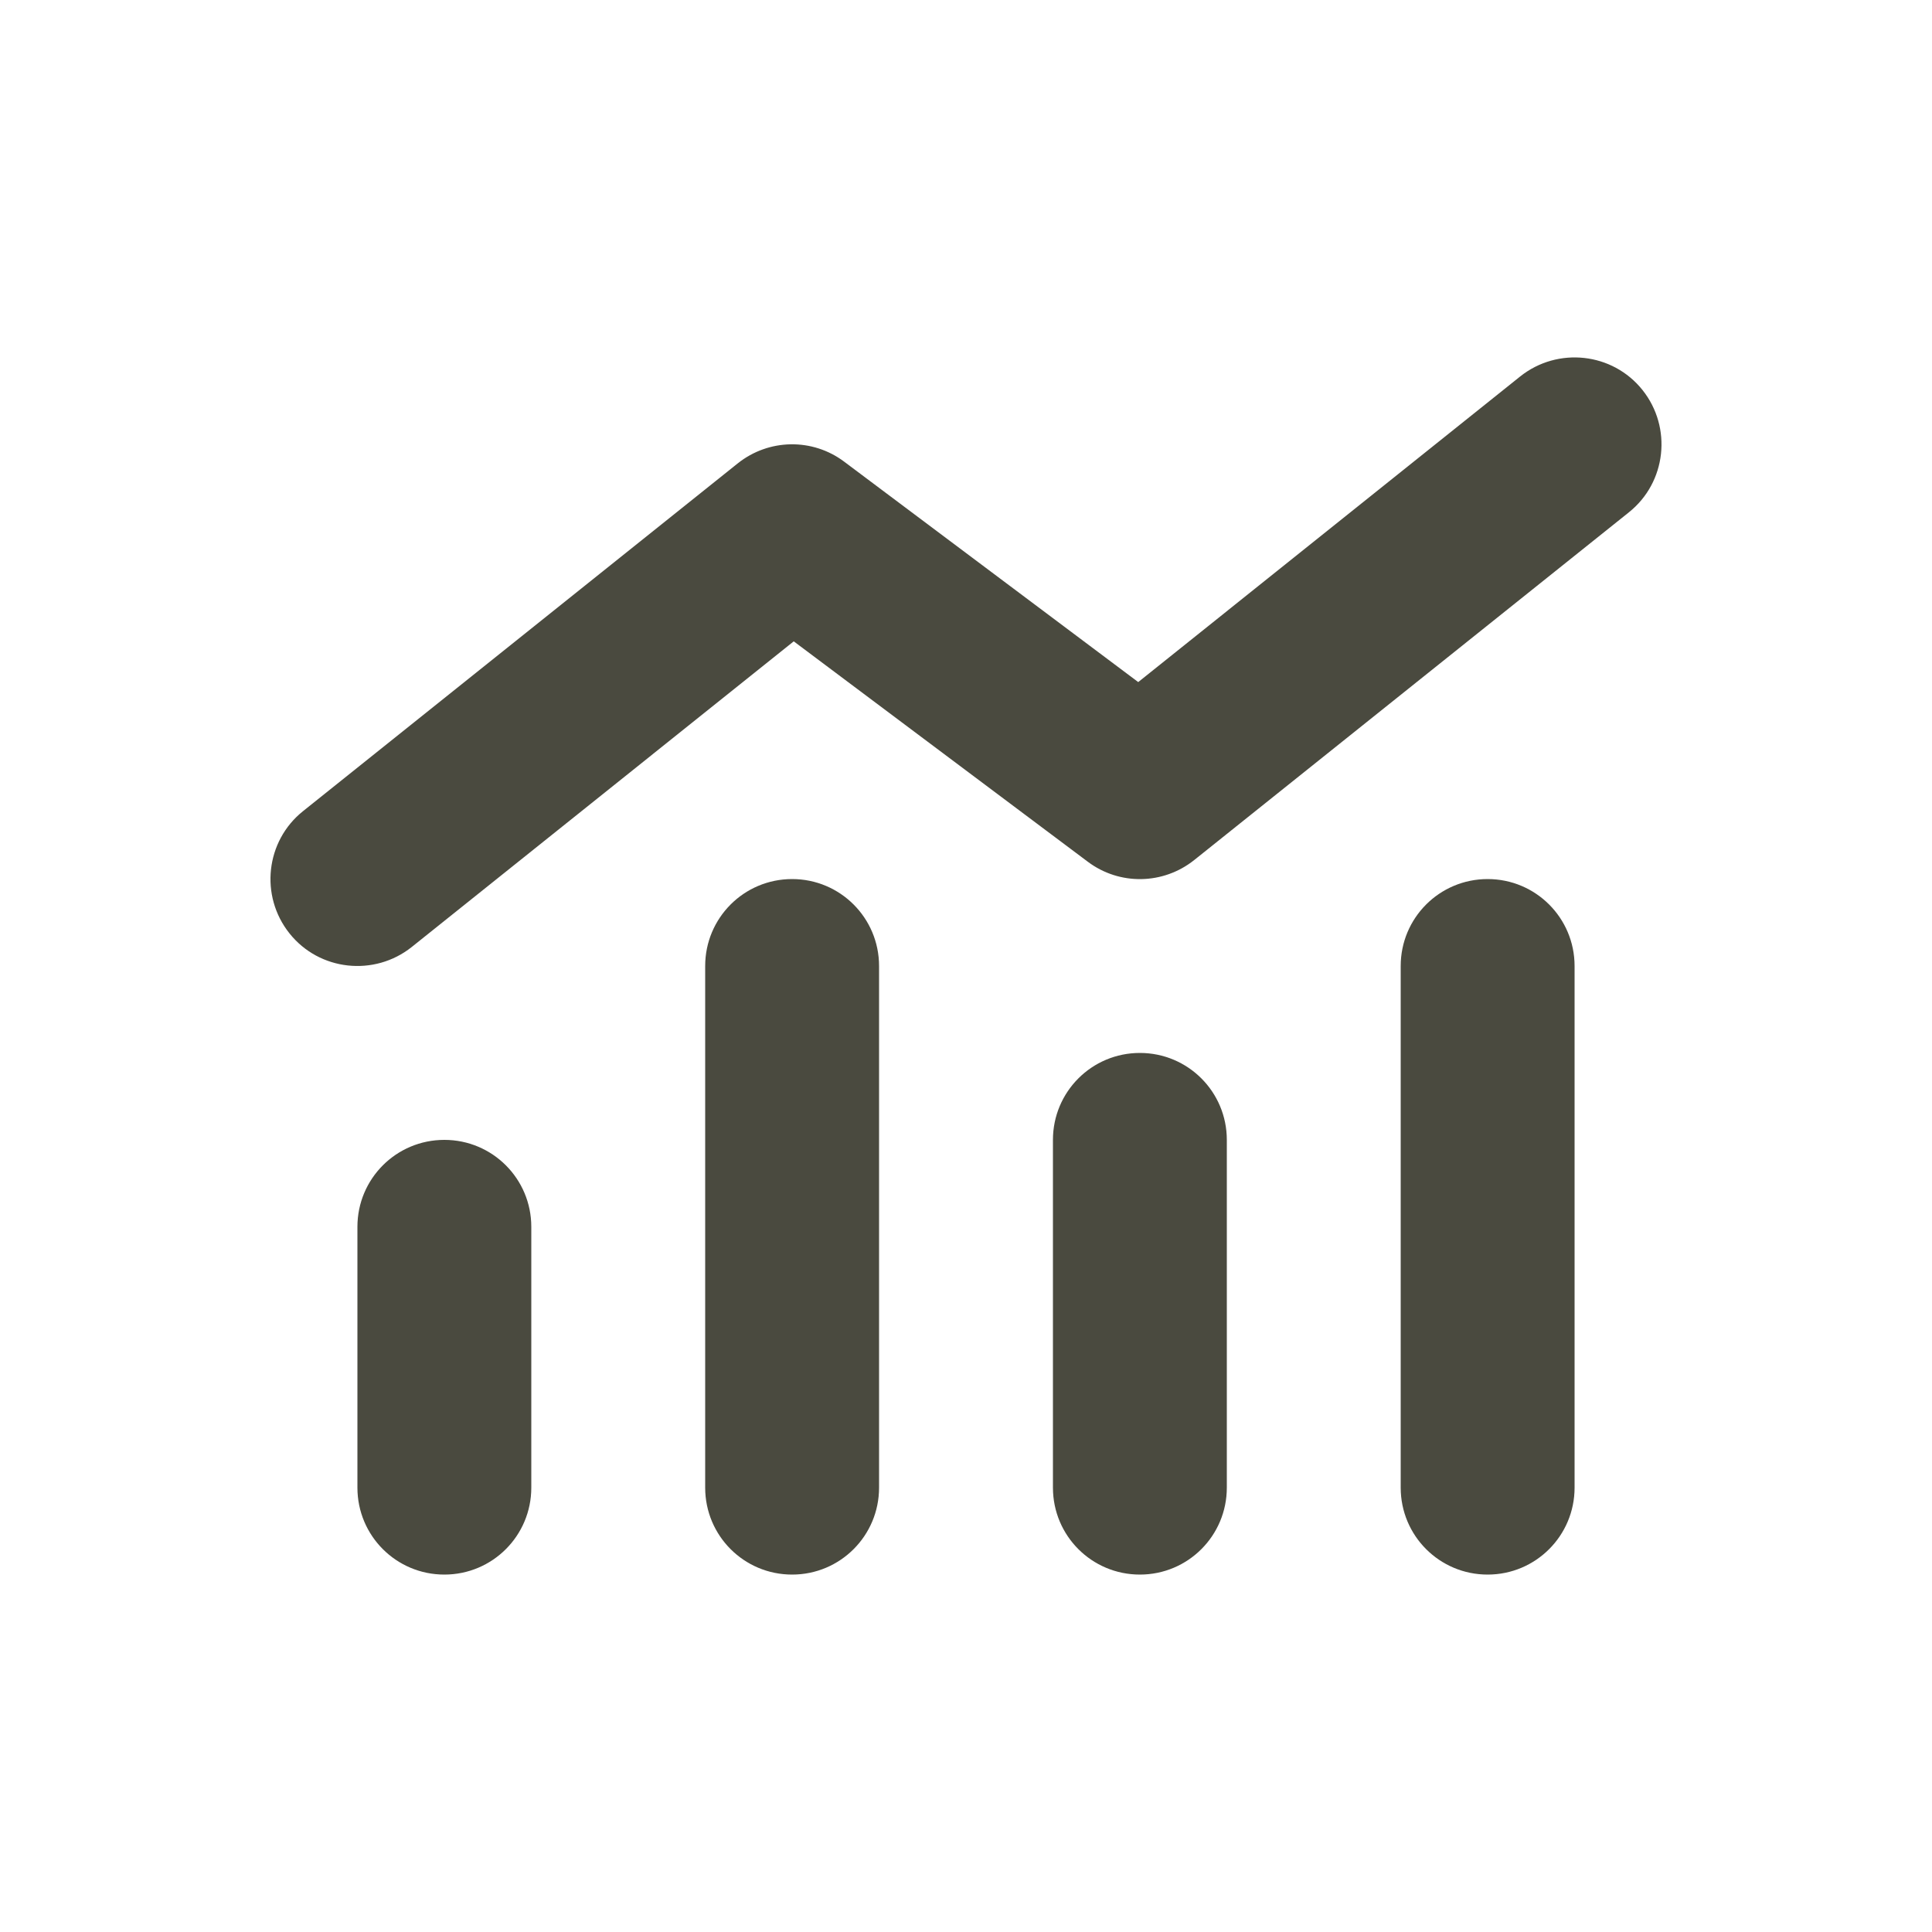 <svg width="50" height="50" viewBox="0 0 50 50" fill="none" xmlns="http://www.w3.org/2000/svg">
<path d="M42.156 13.258C43.126 12.484 43.281 11.064 42.508 10.094C41.734 9.123 40.314 8.969 39.343 9.742L29.457 17.652L21.85 11.95C21.027 11.331 19.895 11.352 19.093 11.992L7.843 20.992C6.873 21.766 6.718 23.186 7.492 24.156C8.265 25.127 9.686 25.281 10.656 24.508L20.542 16.598L28.15 22.3C28.972 22.919 30.104 22.898 30.906 22.258L42.156 13.258ZM18.25 25V38.5C18.25 39.745 19.255 40.75 20.5 40.75C21.744 40.75 22.75 39.745 22.75 38.5V25C22.75 23.756 21.744 22.75 20.5 22.75C19.255 22.75 18.25 23.756 18.25 25ZM9.25 31.75V38.5C9.25 39.745 10.255 40.75 11.5 40.75C12.744 40.75 13.75 39.745 13.75 38.5V31.75C13.75 30.506 12.744 29.5 11.5 29.5C10.255 29.5 9.25 30.506 9.25 31.75ZM29.5 27.25C28.255 27.25 27.25 28.256 27.25 29.5V38.5C27.25 39.745 28.255 40.75 29.5 40.75C30.744 40.75 31.75 39.745 31.75 38.5V29.5C31.75 28.256 30.744 27.25 29.5 27.25ZM36.25 25V38.5C36.25 39.745 37.255 40.75 38.5 40.75C39.744 40.75 40.75 39.745 40.75 38.5V25C40.75 23.756 39.744 22.75 38.5 22.75C37.255 22.75 36.25 23.756 36.25 25Z" fill="#4A4A3F"/>
</svg>
